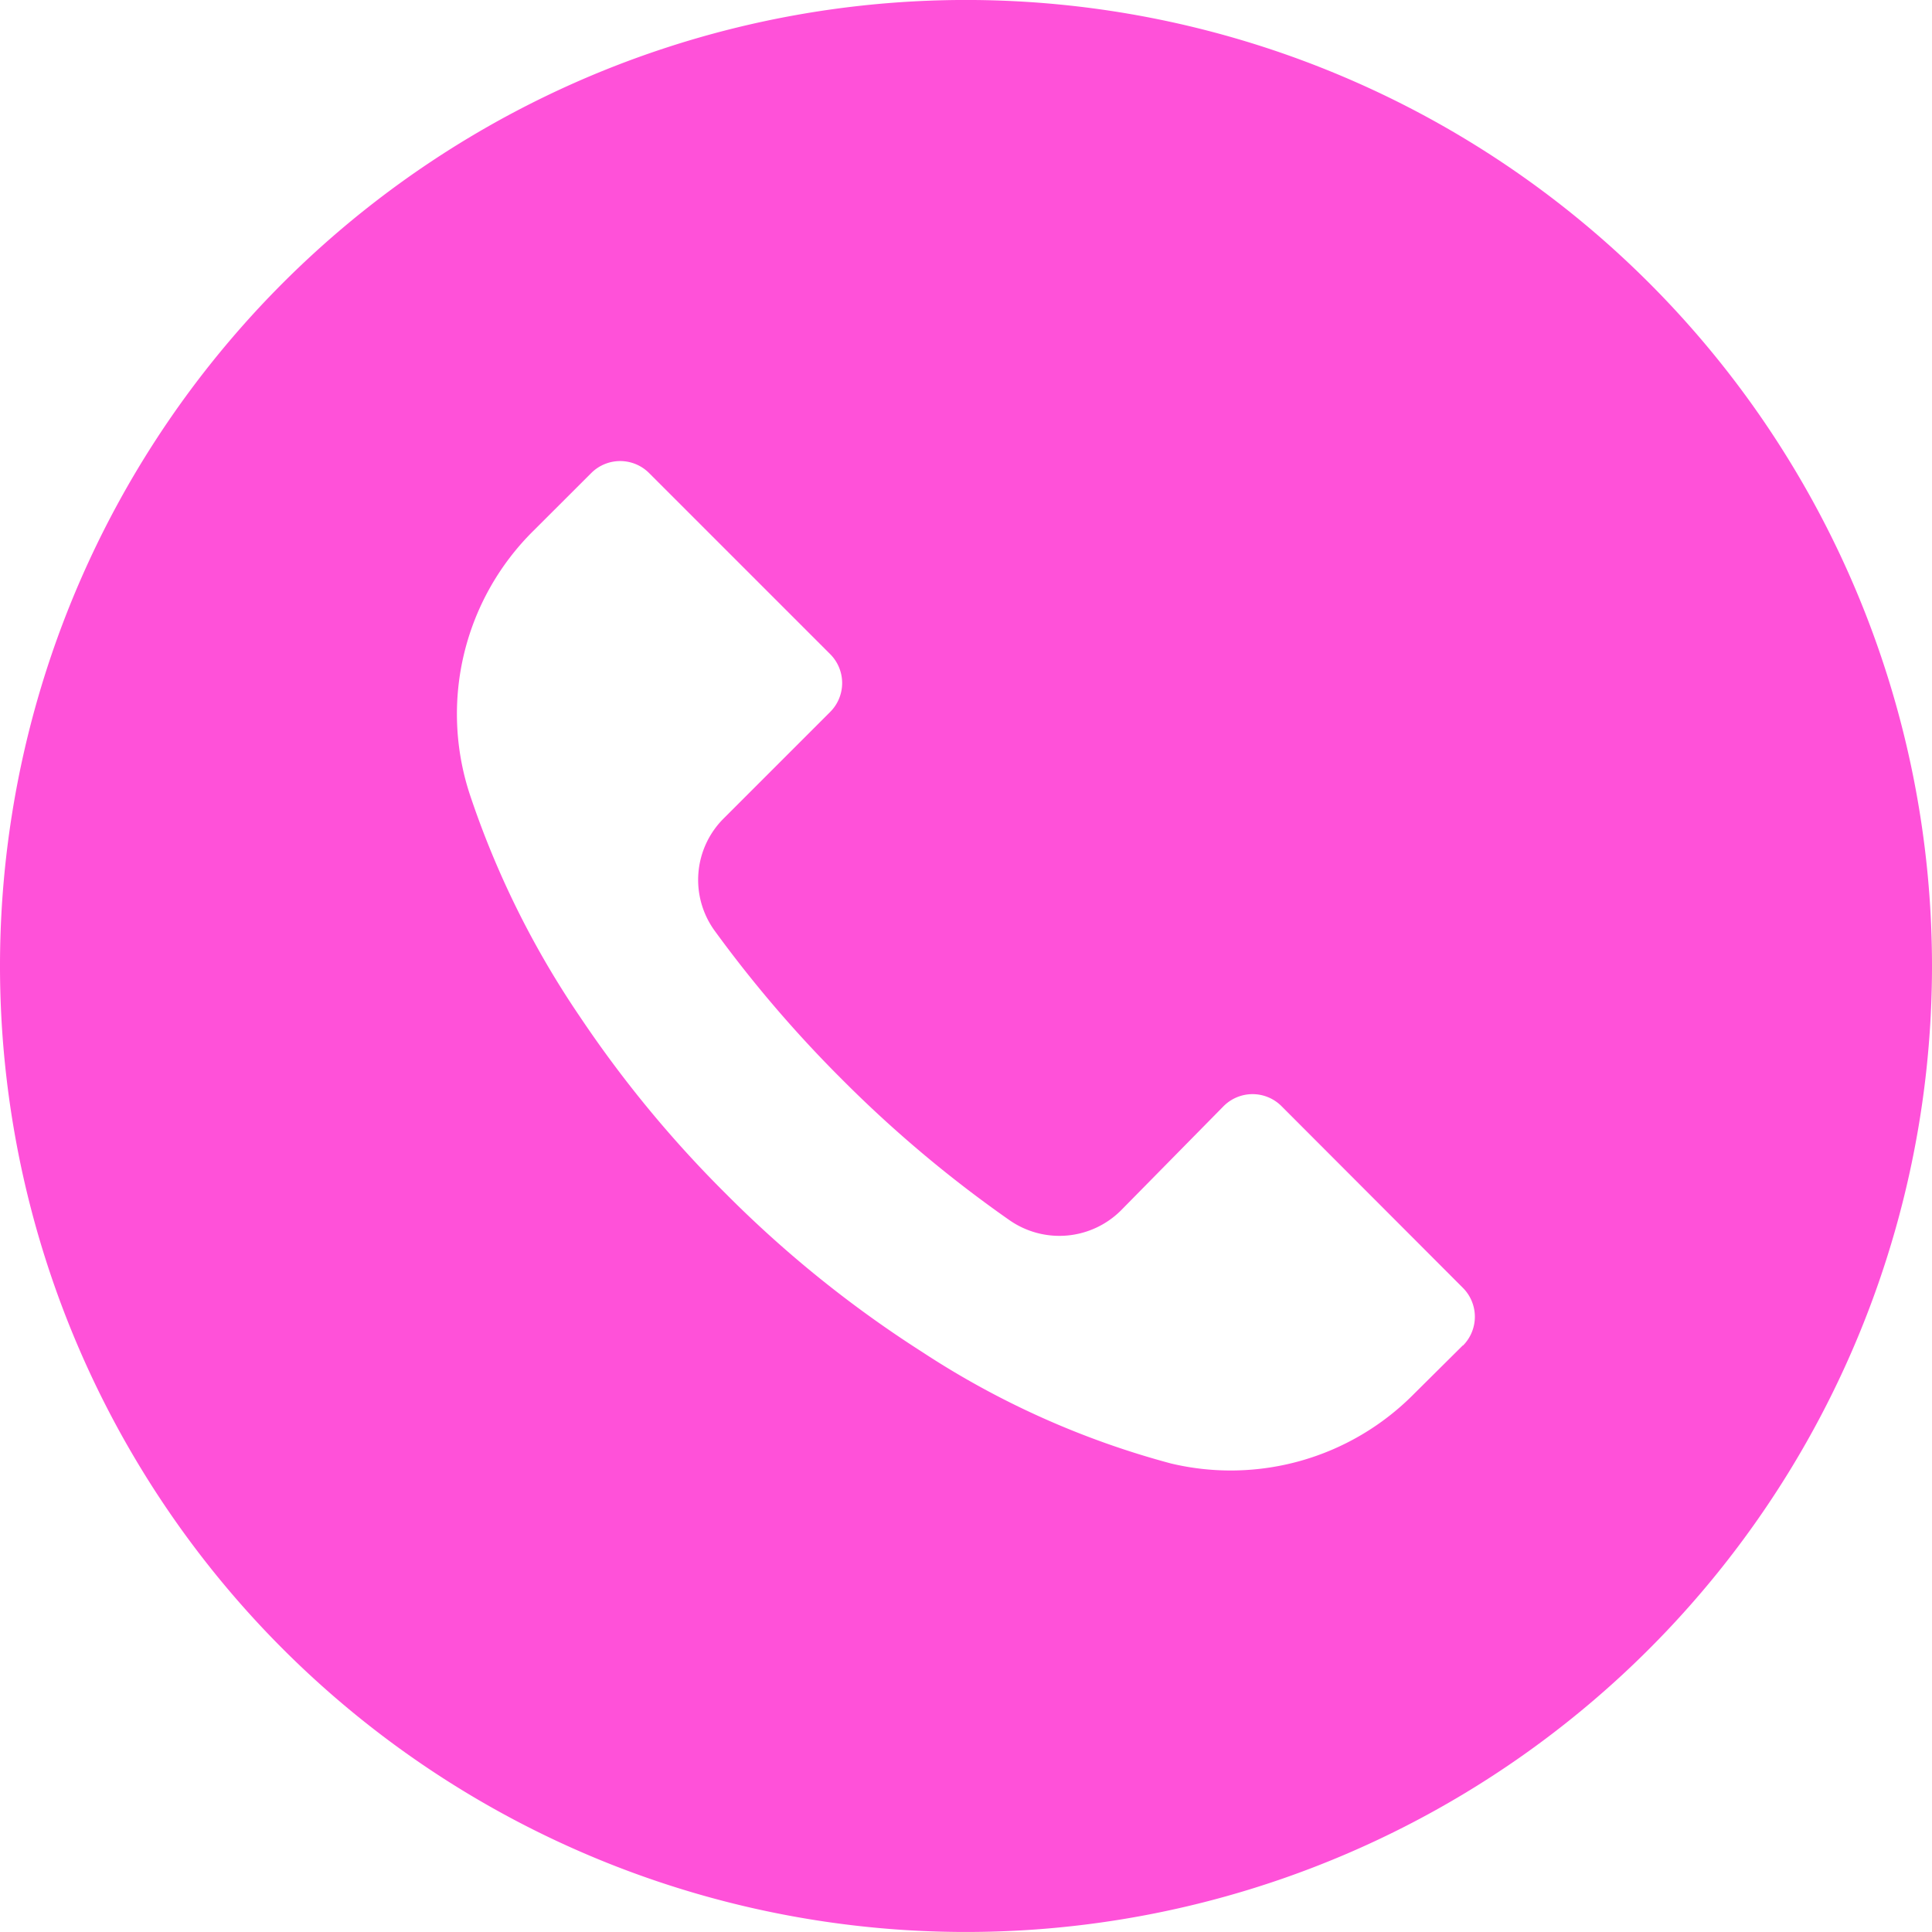 <svg xmlns="http://www.w3.org/2000/svg" width="50" height="50" viewBox="0 0 50 50">
  <g id="tel" transform="translate(0 0)">
    <g id="Group_32" data-name="Group 32" transform="translate(0 0)">
      <path id="Path_13" data-name="Path 13" d="M42.675,7.319A25,25,0,1,0,50,24.994,25,25,0,0,0,42.675,7.319ZM37.861,34.824l0,0v-.008l-1.267,1.258a6.667,6.667,0,0,1-6.292,1.8,22.152,22.152,0,0,1-6.433-2.883A29.724,29.724,0,0,1,18.791,30.9,29.952,29.952,0,0,1,15,26.3a23.331,23.331,0,0,1-2.85-5.767,6.666,6.666,0,0,1,1.667-6.808L15.3,12.244a1.058,1.058,0,0,1,1.5,0l0,0,4.683,4.683a1.058,1.058,0,0,1,0,1.5l0,0-2.75,2.75a2.242,2.242,0,0,0-.233,2.917,32.161,32.161,0,0,0,3.292,3.842,31.964,31.964,0,0,0,4.333,3.642,2.258,2.258,0,0,0,2.883-.25l2.658-2.7a1.058,1.058,0,0,1,1.5,0l0,0,4.692,4.7A1.058,1.058,0,0,1,37.861,34.824Z" transform="translate(0 0)" fill="#ff51d9"/>
    </g>
  </g>
</svg>
